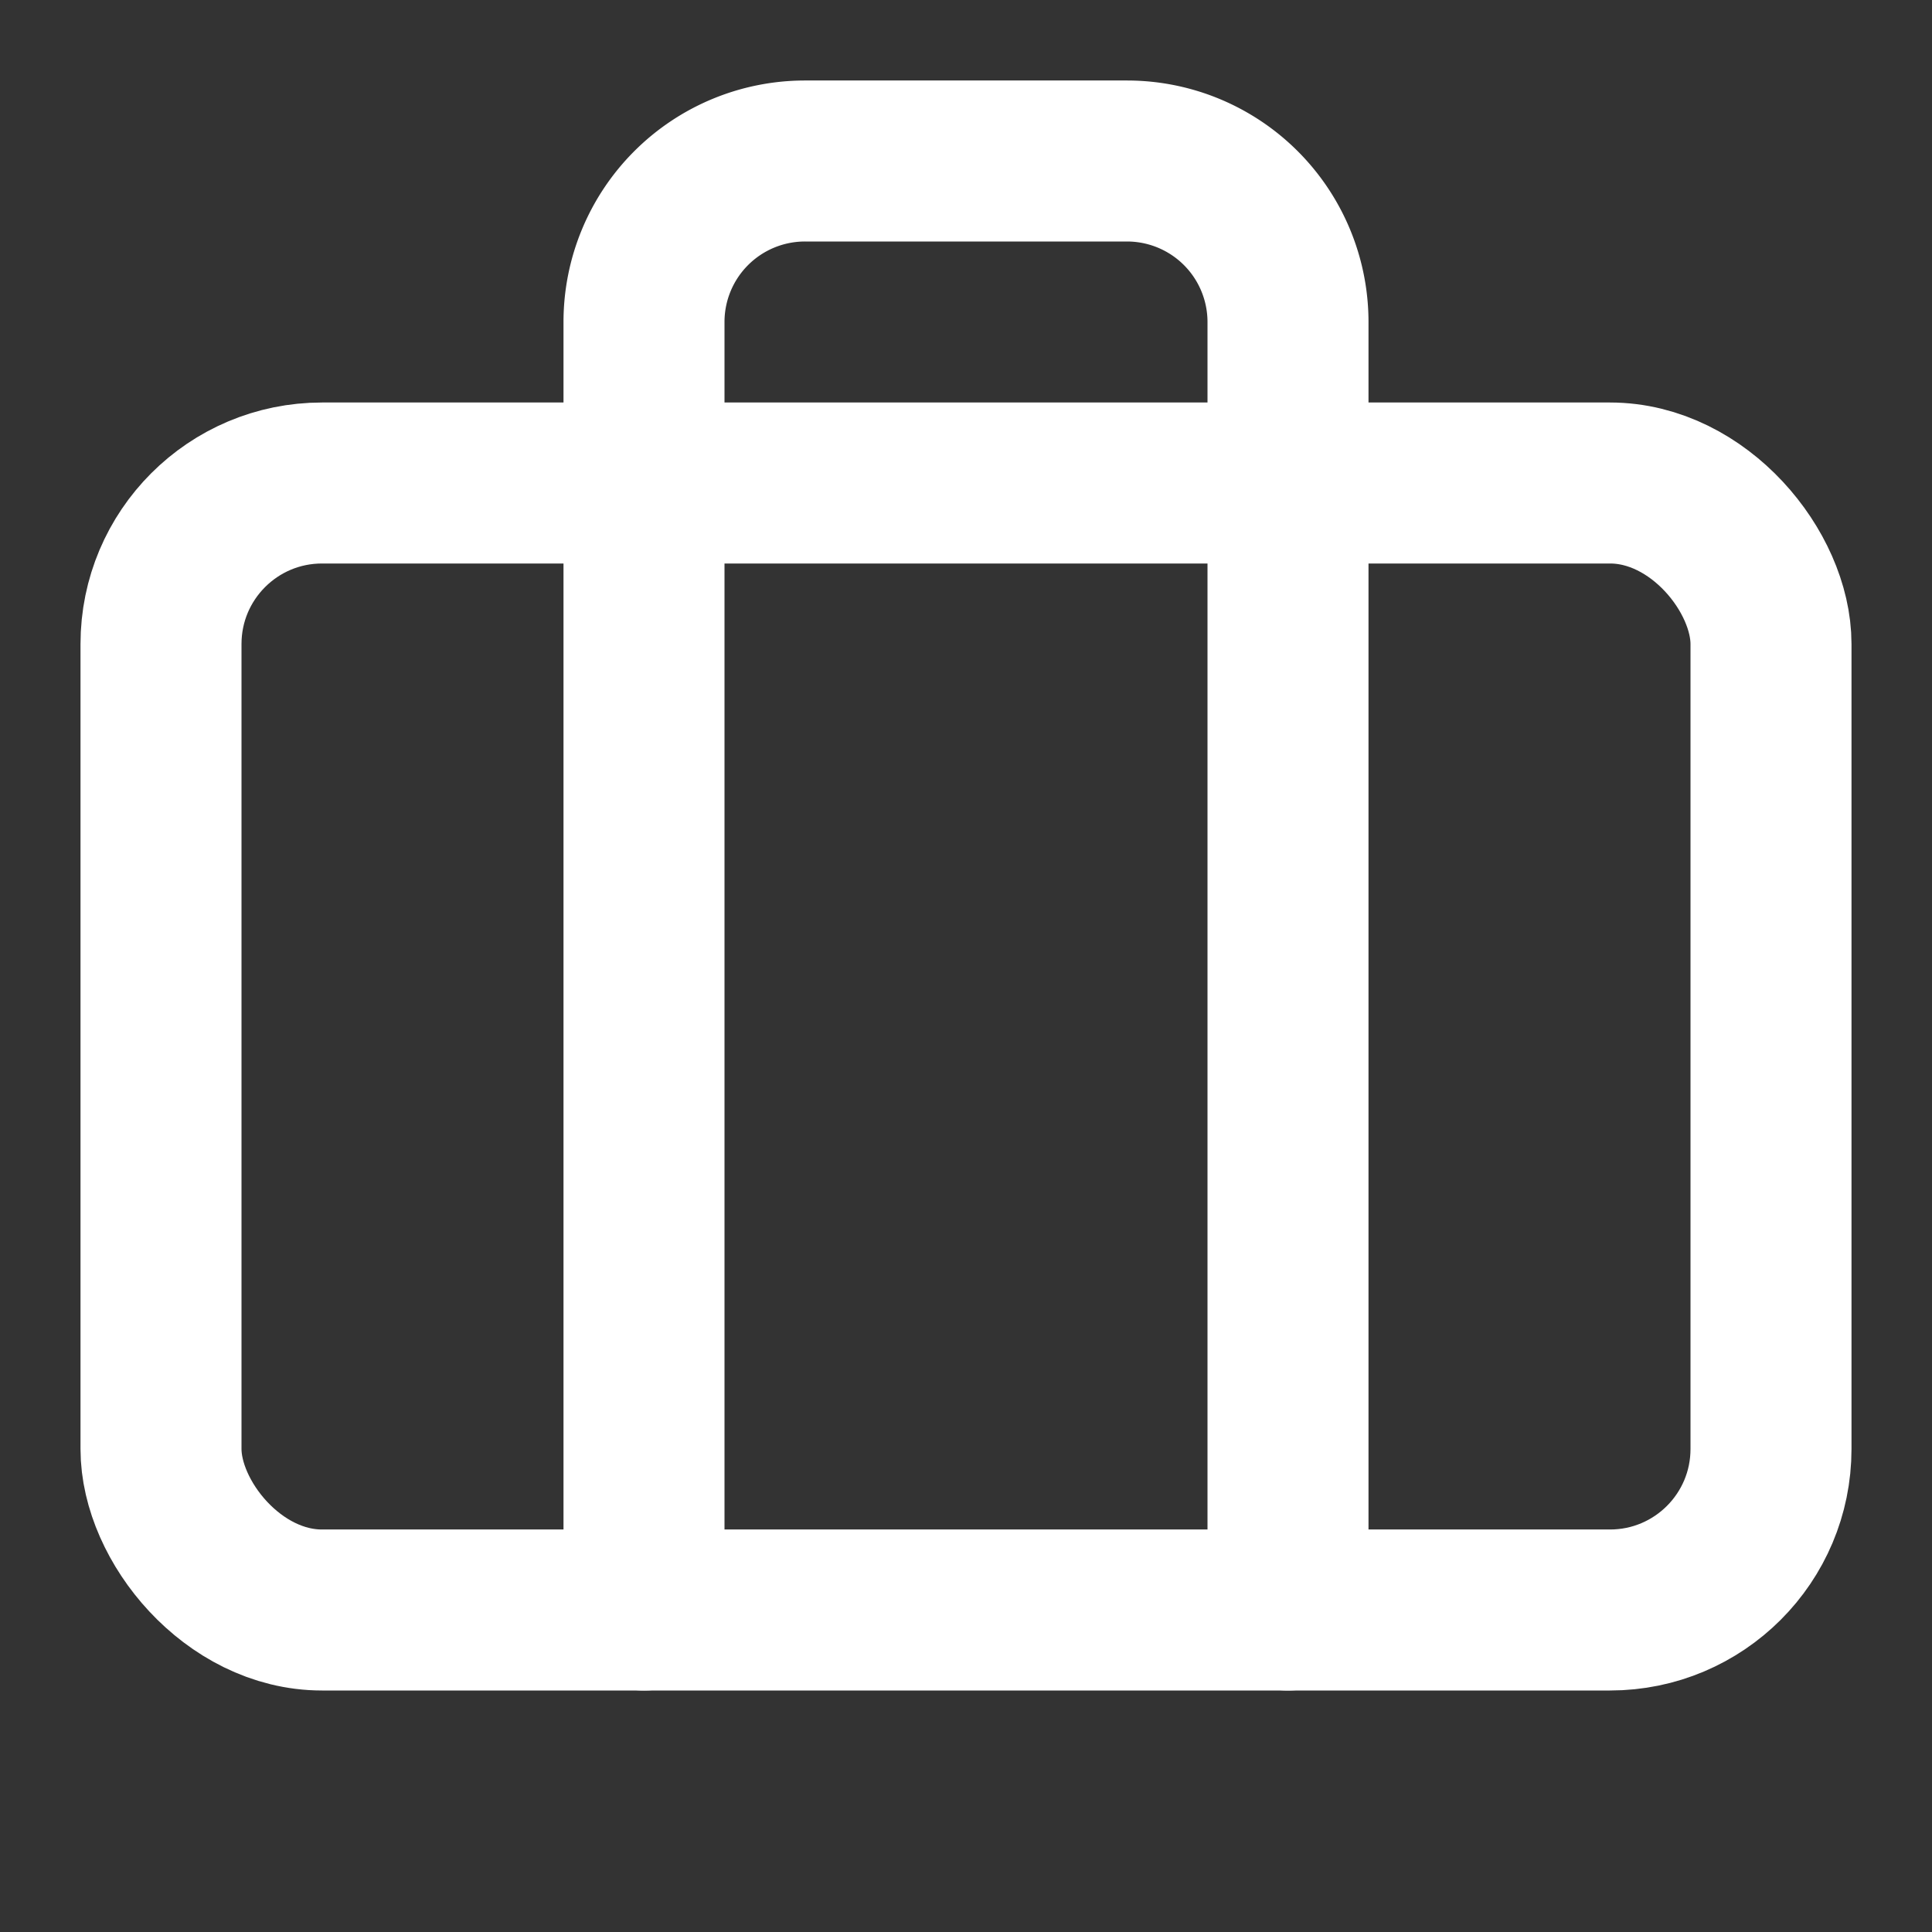 <svg xmlns:xlink="http://www.w3.org/1999/xlink" xmlns="http://www.w3.org/2000/svg" width="24" height="24" viewBox="0 0 24 24" fill="none" stroke="currentColor" stroke-width="2" stroke-linecap="round" stroke-linejoin="round" class="lucide lucide-briefcase h-8 w-8 text-accent-foreground"><rect x="0" y="0" width="24" height="24" fill="#333333" stroke="none"/><path d="M16 20V4a2 2 0 0 0-2-2h-4a2 2 0 0 0-2 2v16" stroke="#FFFFFF" fill="none" stroke-width="2px"></path><rect width="20" height="14" x="2" y="6" rx="2" stroke="#FFFFFF" fill="none" stroke-width="2px"></rect></svg>